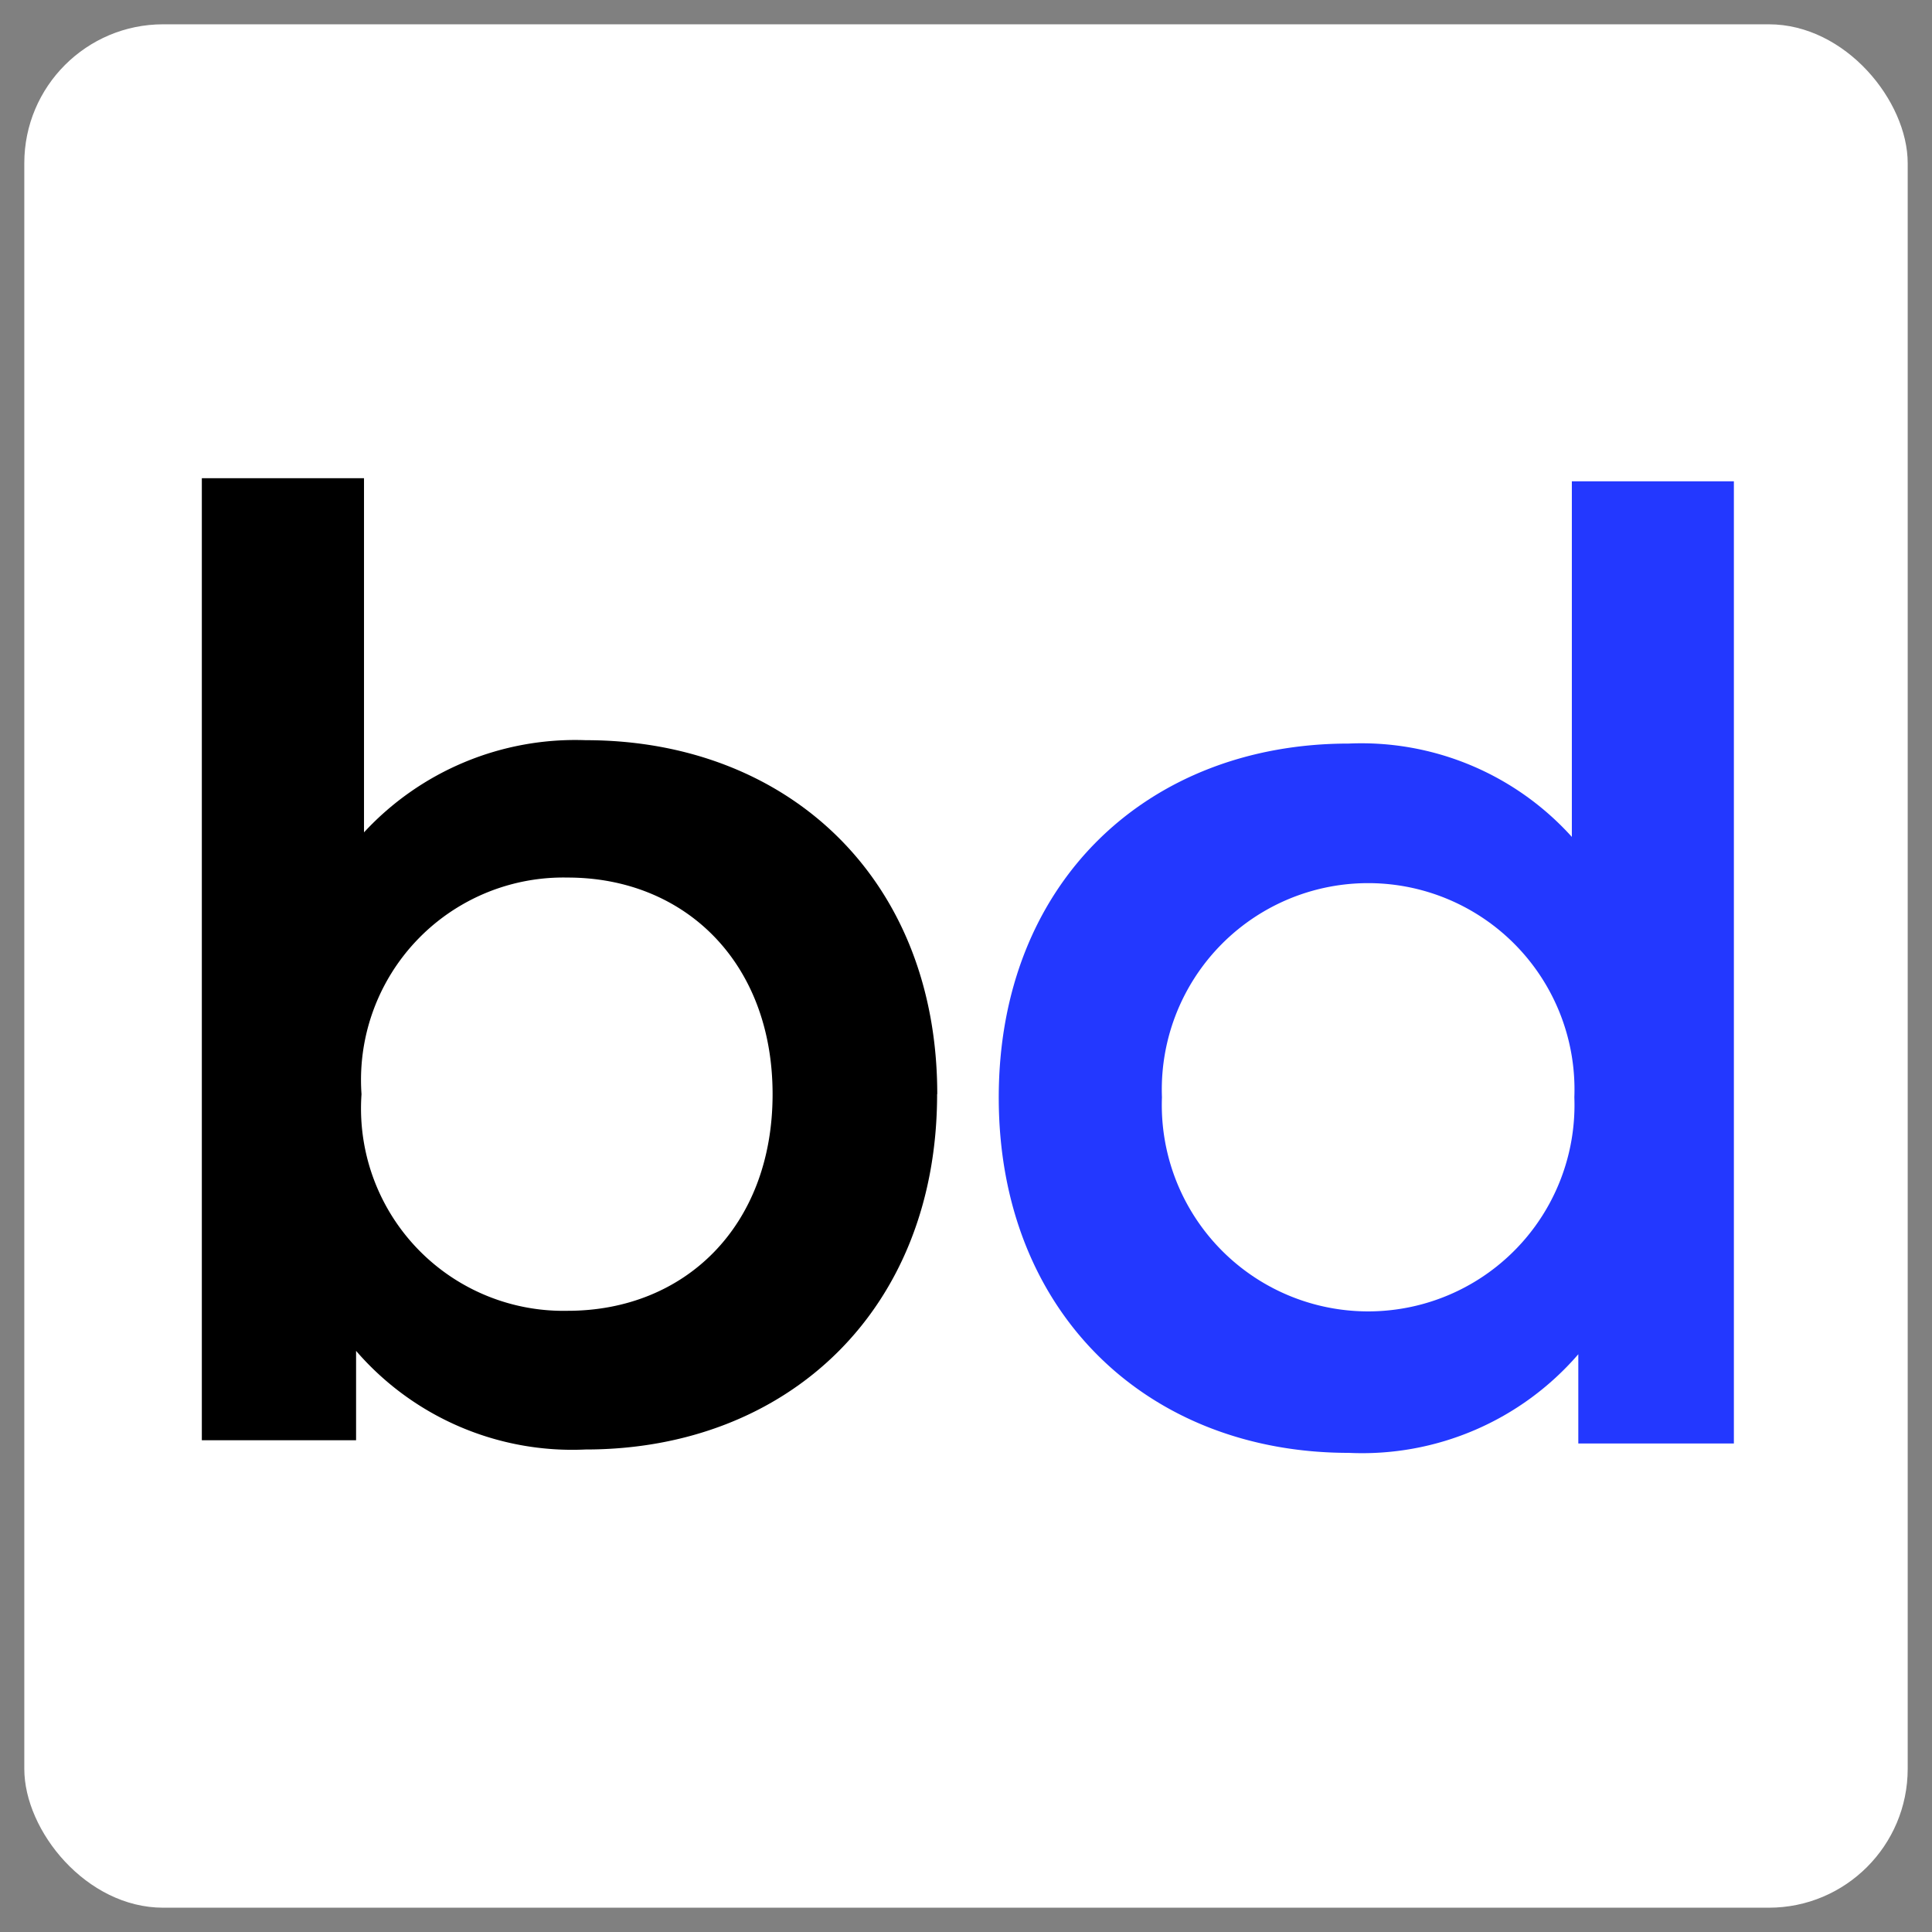 <?xml version="1.0" encoding="UTF-8" standalone="no"?>
<!-- Created with Inkscape (http://www.inkscape.org/) -->

<svg
   width="64"
   height="64"
   viewBox="0 0 16.933 16.933"
   version="1.1"
   id="svg1"
   inkscape:version="1.3.2 (091e20ef0f, 2023-11-25)"
   sodipodi:docname="favicon.svg"
   xmlns:inkscape="http://www.inkscape.org/namespaces/inkscape"
   xmlns:sodipodi="http://sodipodi.sourceforge.net/DTD/sodipodi-0.dtd"
   xmlns="http://www.w3.org/2000/svg"
   xmlns:svg="http://www.w3.org/2000/svg">
  <rect x="0" y="0" width="16.933" height="16.933" fill="#808080" stroke="none"/>
  <sodipodi:namedview
     id="namedview1"
     pagecolor="#505050"
     bordercolor="#eeeeee"
     borderopacity="1"
     inkscape:showpageshadow="0"
     inkscape:pageopacity="0"
     inkscape:pagecheckerboard="0"
     inkscape:deskcolor="#505050"
     inkscape:document-units="mm"
     inkscape:zoom="5.9263643"
     inkscape:cx="2.446694"
     inkscape:cy="41.171954"
     inkscape:window-width="2560"
     inkscape:window-height="1376"
     inkscape:window-x="0"
     inkscape:window-y="921"
     inkscape:window-maximized="1"
     inkscape:current-layer="g1" />
  <defs
     id="defs1" />
  <g
     inkscape:label="Layer 1"
     inkscape:groupmode="layer"
     id="layer1">
    <rect
       style="fill:#ffffff;stroke-width:0;stroke-linecap:round;stroke-linejoin:round;paint-order:stroke markers fill"
       id="rect1"
       width="16.507"
       height="16.507"
       x="0.213"
       y="0.213"
       ry="1.217" />
  </g>
  <g
     inkscape:groupmode="layer"
     id="layer2"
     inkscape:label="be"
     transform="matrix(9.432,0,0,9.432,-454.745,-349.273)">
    <g
       id="g1"
       transform="matrix(0.125,0,0,0.125,52.054,36.819)">
      <g
         id="g2"
         transform="matrix(1.091,0,0,1.091,2.143,-0.808)">
        <path
           id="Path_71"
           data-name="Path 71"
           d="m -23.744,9.748 c 0,1.467 -1.016,2.421 -2.395,2.421 a 1.946,1.946 0 0 1 -1.564,-0.672 v 0.609 h -1.051 V 5.551 h 1.105 v 2.413 a 1.961,1.961 0 0 1 1.511,-0.628 c 1.379,0 2.395,0.946 2.395,2.412 m -1.122,0 c 0,-0.901 -0.601,-1.476 -1.396,-1.476 a 1.379,1.379 0 0 0 -1.405,1.476 1.379,1.379 0 0 0 1.405,1.476 c 0.796,0 1.396,-0.574 1.396,-1.476"
           fill="#333333"
           style="fill:#000000;fill-opacity:1;stroke-width:0.265;stroke-dasharray:none" />
        <path
           id="Path_74"
           data-name="Path 74"
           d="m -18.315,5.572 v 6.556 h -1.06 v -0.608 a 1.945,1.945 0 0 1 -1.564,0.672 c -1.369,0 -2.385,-0.954 -2.385,-2.421 0,-1.466 1.016,-2.412 2.385,-2.412 a 1.931,1.931 0 0 1 1.52,0.636 V 5.572 Z m -1.087,4.197 a 1.406,1.406 0 1 0 -2.81,0 1.406,1.406 0 1 0 2.81,0"
           fill="#2338ff"
           style="stroke-width:0.265" />
      </g>
    </g>
  </g>
</svg>
